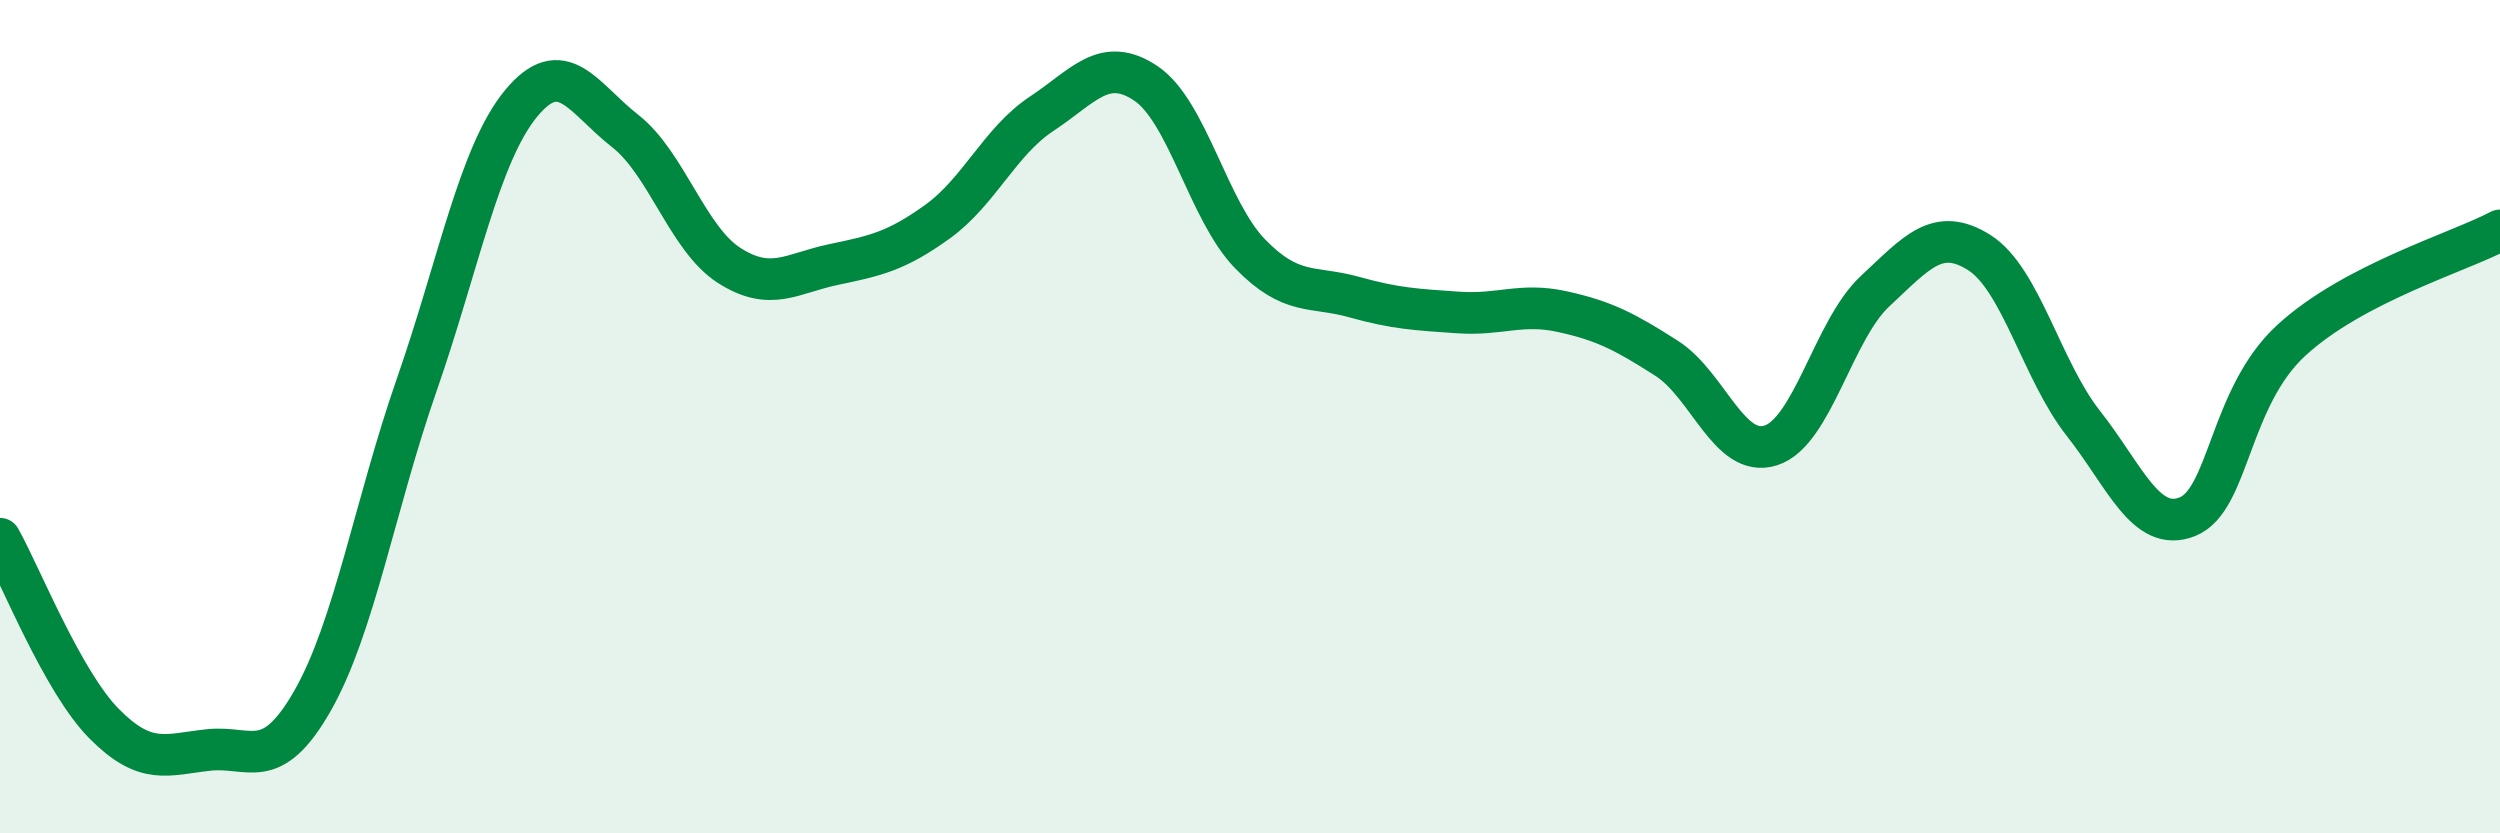 
    <svg width="60" height="20" viewBox="0 0 60 20" xmlns="http://www.w3.org/2000/svg">
      <path
        d="M 0,12.93 C 0.5,13.82 1.5,16.36 2.5,17.37 C 3.5,18.38 4,18.11 5,18 C 6,17.89 6.5,18.57 7.5,16.82 C 8.5,15.07 9,12.11 10,9.24 C 11,6.37 11.5,3.71 12.5,2.49 C 13.5,1.27 14,2.36 15,3.14 C 16,3.92 16.5,5.73 17.5,6.37 C 18.5,7.01 19,6.56 20,6.35 C 21,6.14 21.5,6.04 22.5,5.32 C 23.5,4.6 24,3.39 25,2.73 C 26,2.07 26.5,1.33 27.5,2 C 28.5,2.67 29,5.06 30,6.09 C 31,7.12 31.5,6.85 32.5,7.13 C 33.5,7.41 34,7.43 35,7.5 C 36,7.57 36.5,7.26 37.5,7.48 C 38.5,7.7 39,7.96 40,8.6 C 41,9.24 41.5,11.01 42.5,10.69 C 43.5,10.37 44,7.92 45,6.99 C 46,6.06 46.5,5.43 47.5,6.06 C 48.5,6.69 49,8.89 50,10.16 C 51,11.43 51.5,12.8 52.5,12.4 C 53.5,12 53.5,9.53 55,8.16 C 56.5,6.79 59,6.06 60,5.53L60 20L0 20Z"
        fill="#008740"
        opacity="0.1"
        stroke-linecap="round"
        stroke-linejoin="round"
      />
      <path
        d="M 0,12.93 C 0.5,13.82 1.5,16.36 2.5,17.37 C 3.5,18.38 4,18.11 5,18 C 6,17.89 6.5,18.57 7.5,16.82 C 8.5,15.07 9,12.11 10,9.24 C 11,6.37 11.5,3.71 12.5,2.49 C 13.5,1.27 14,2.36 15,3.14 C 16,3.92 16.5,5.73 17.5,6.37 C 18.5,7.01 19,6.56 20,6.35 C 21,6.14 21.5,6.04 22.5,5.32 C 23.5,4.6 24,3.39 25,2.73 C 26,2.07 26.5,1.33 27.5,2 C 28.5,2.67 29,5.06 30,6.09 C 31,7.12 31.5,6.85 32.5,7.13 C 33.5,7.41 34,7.43 35,7.5 C 36,7.57 36.5,7.26 37.5,7.48 C 38.5,7.7 39,7.96 40,8.6 C 41,9.24 41.5,11.01 42.5,10.69 C 43.5,10.37 44,7.92 45,6.99 C 46,6.06 46.5,5.43 47.5,6.06 C 48.5,6.69 49,8.89 50,10.16 C 51,11.43 51.5,12.8 52.5,12.4 C 53.5,12 53.5,9.53 55,8.16 C 56.5,6.79 59,6.06 60,5.53"
        stroke="#008740"
        stroke-width="1"
        fill="none"
        stroke-linecap="round"
        stroke-linejoin="round"
      />
    </svg>
  